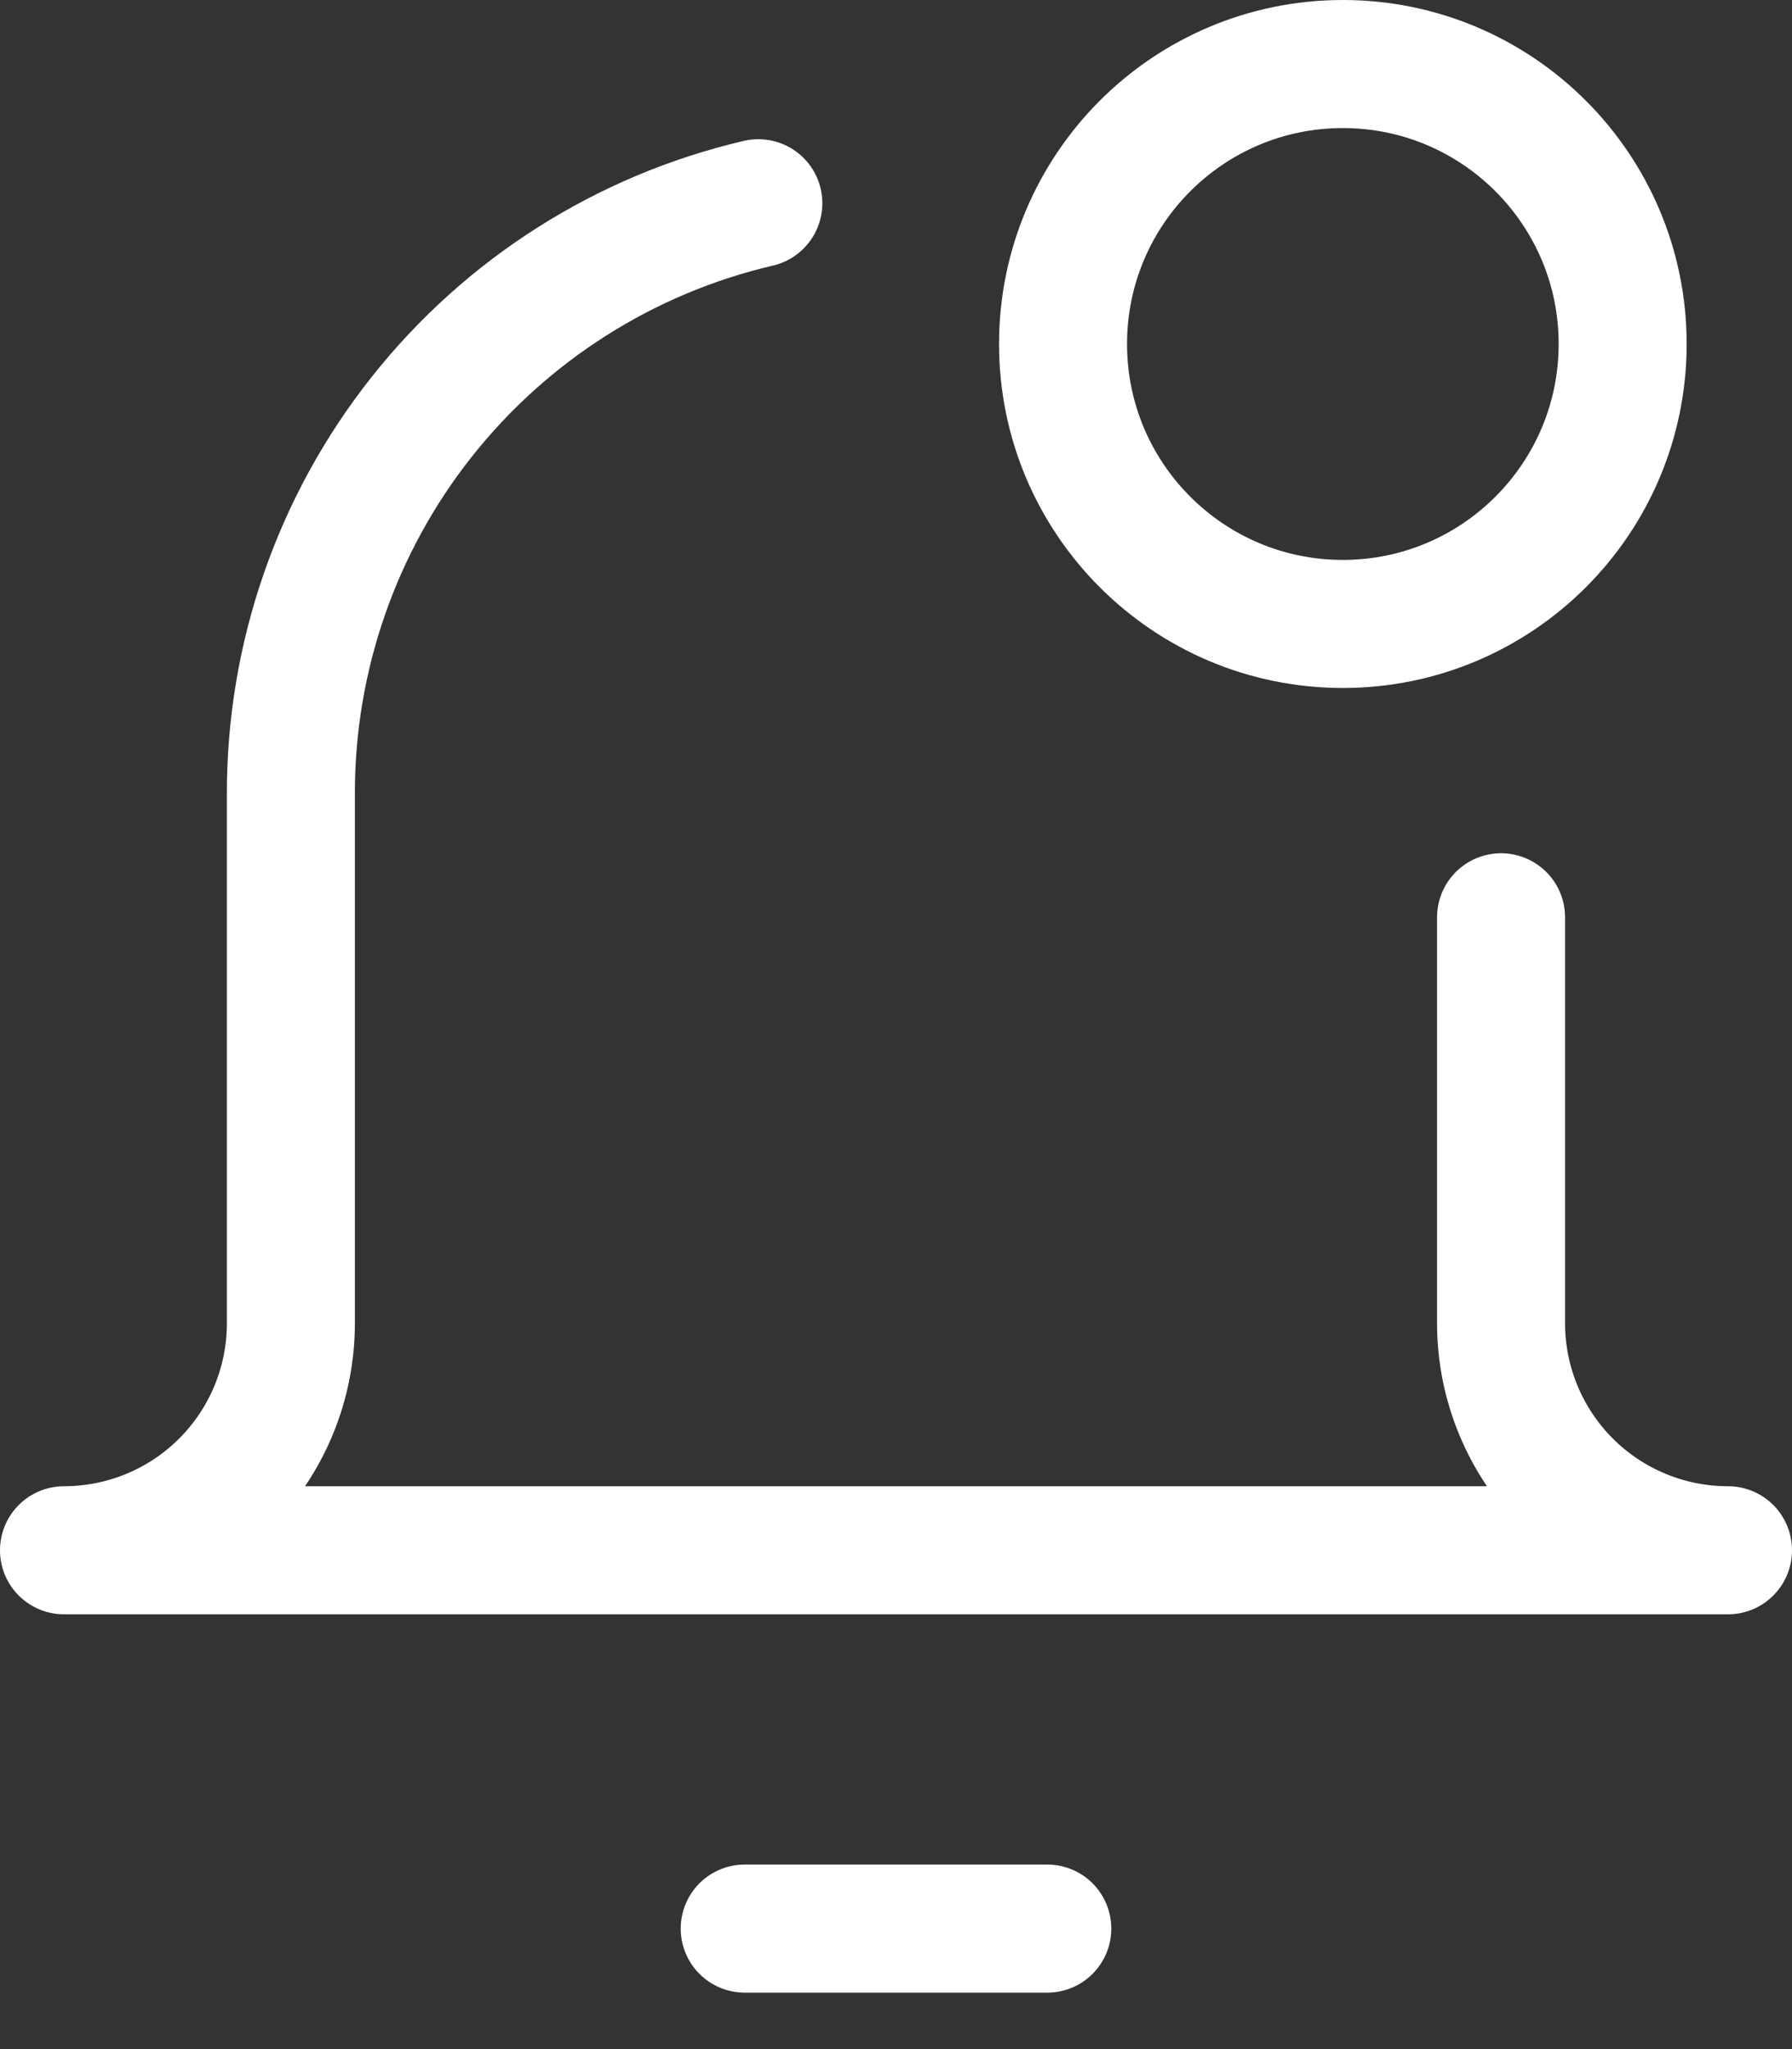 <svg width="28" height="32" viewBox="0 0 28 32" fill="none" xmlns="http://www.w3.org/2000/svg">
<rect x="0" y="0" width="28" height="32" fill="#333333" stroke="none"/>
<path d="M11.636 30.118H16.364" stroke="white" stroke-width="2" stroke-linecap="round" stroke-linejoin="round"/>
<path d="M11.849 3.174C9.77 3.659 7.916 4.835 6.59 6.509C5.263 8.183 4.543 10.256 4.545 12.392V20.665C4.545 21.605 4.172 22.507 3.507 23.172C2.842 23.837 1.94 24.21 1 24.21H27C26.06 24.21 25.158 23.837 24.493 23.172C23.828 22.507 23.454 21.605 23.454 20.665V14.325" stroke="white" stroke-width="2" stroke-linecap="round" stroke-linejoin="round"/>
<path d="M25.354 5.372C25.354 7.786 23.396 9.744 20.982 9.744C18.567 9.744 16.61 7.786 16.61 5.372C16.61 2.957 18.567 1 20.982 1C23.396 1 25.354 2.957 25.354 5.372Z" stroke="white" stroke-width="2"/>
</svg>
